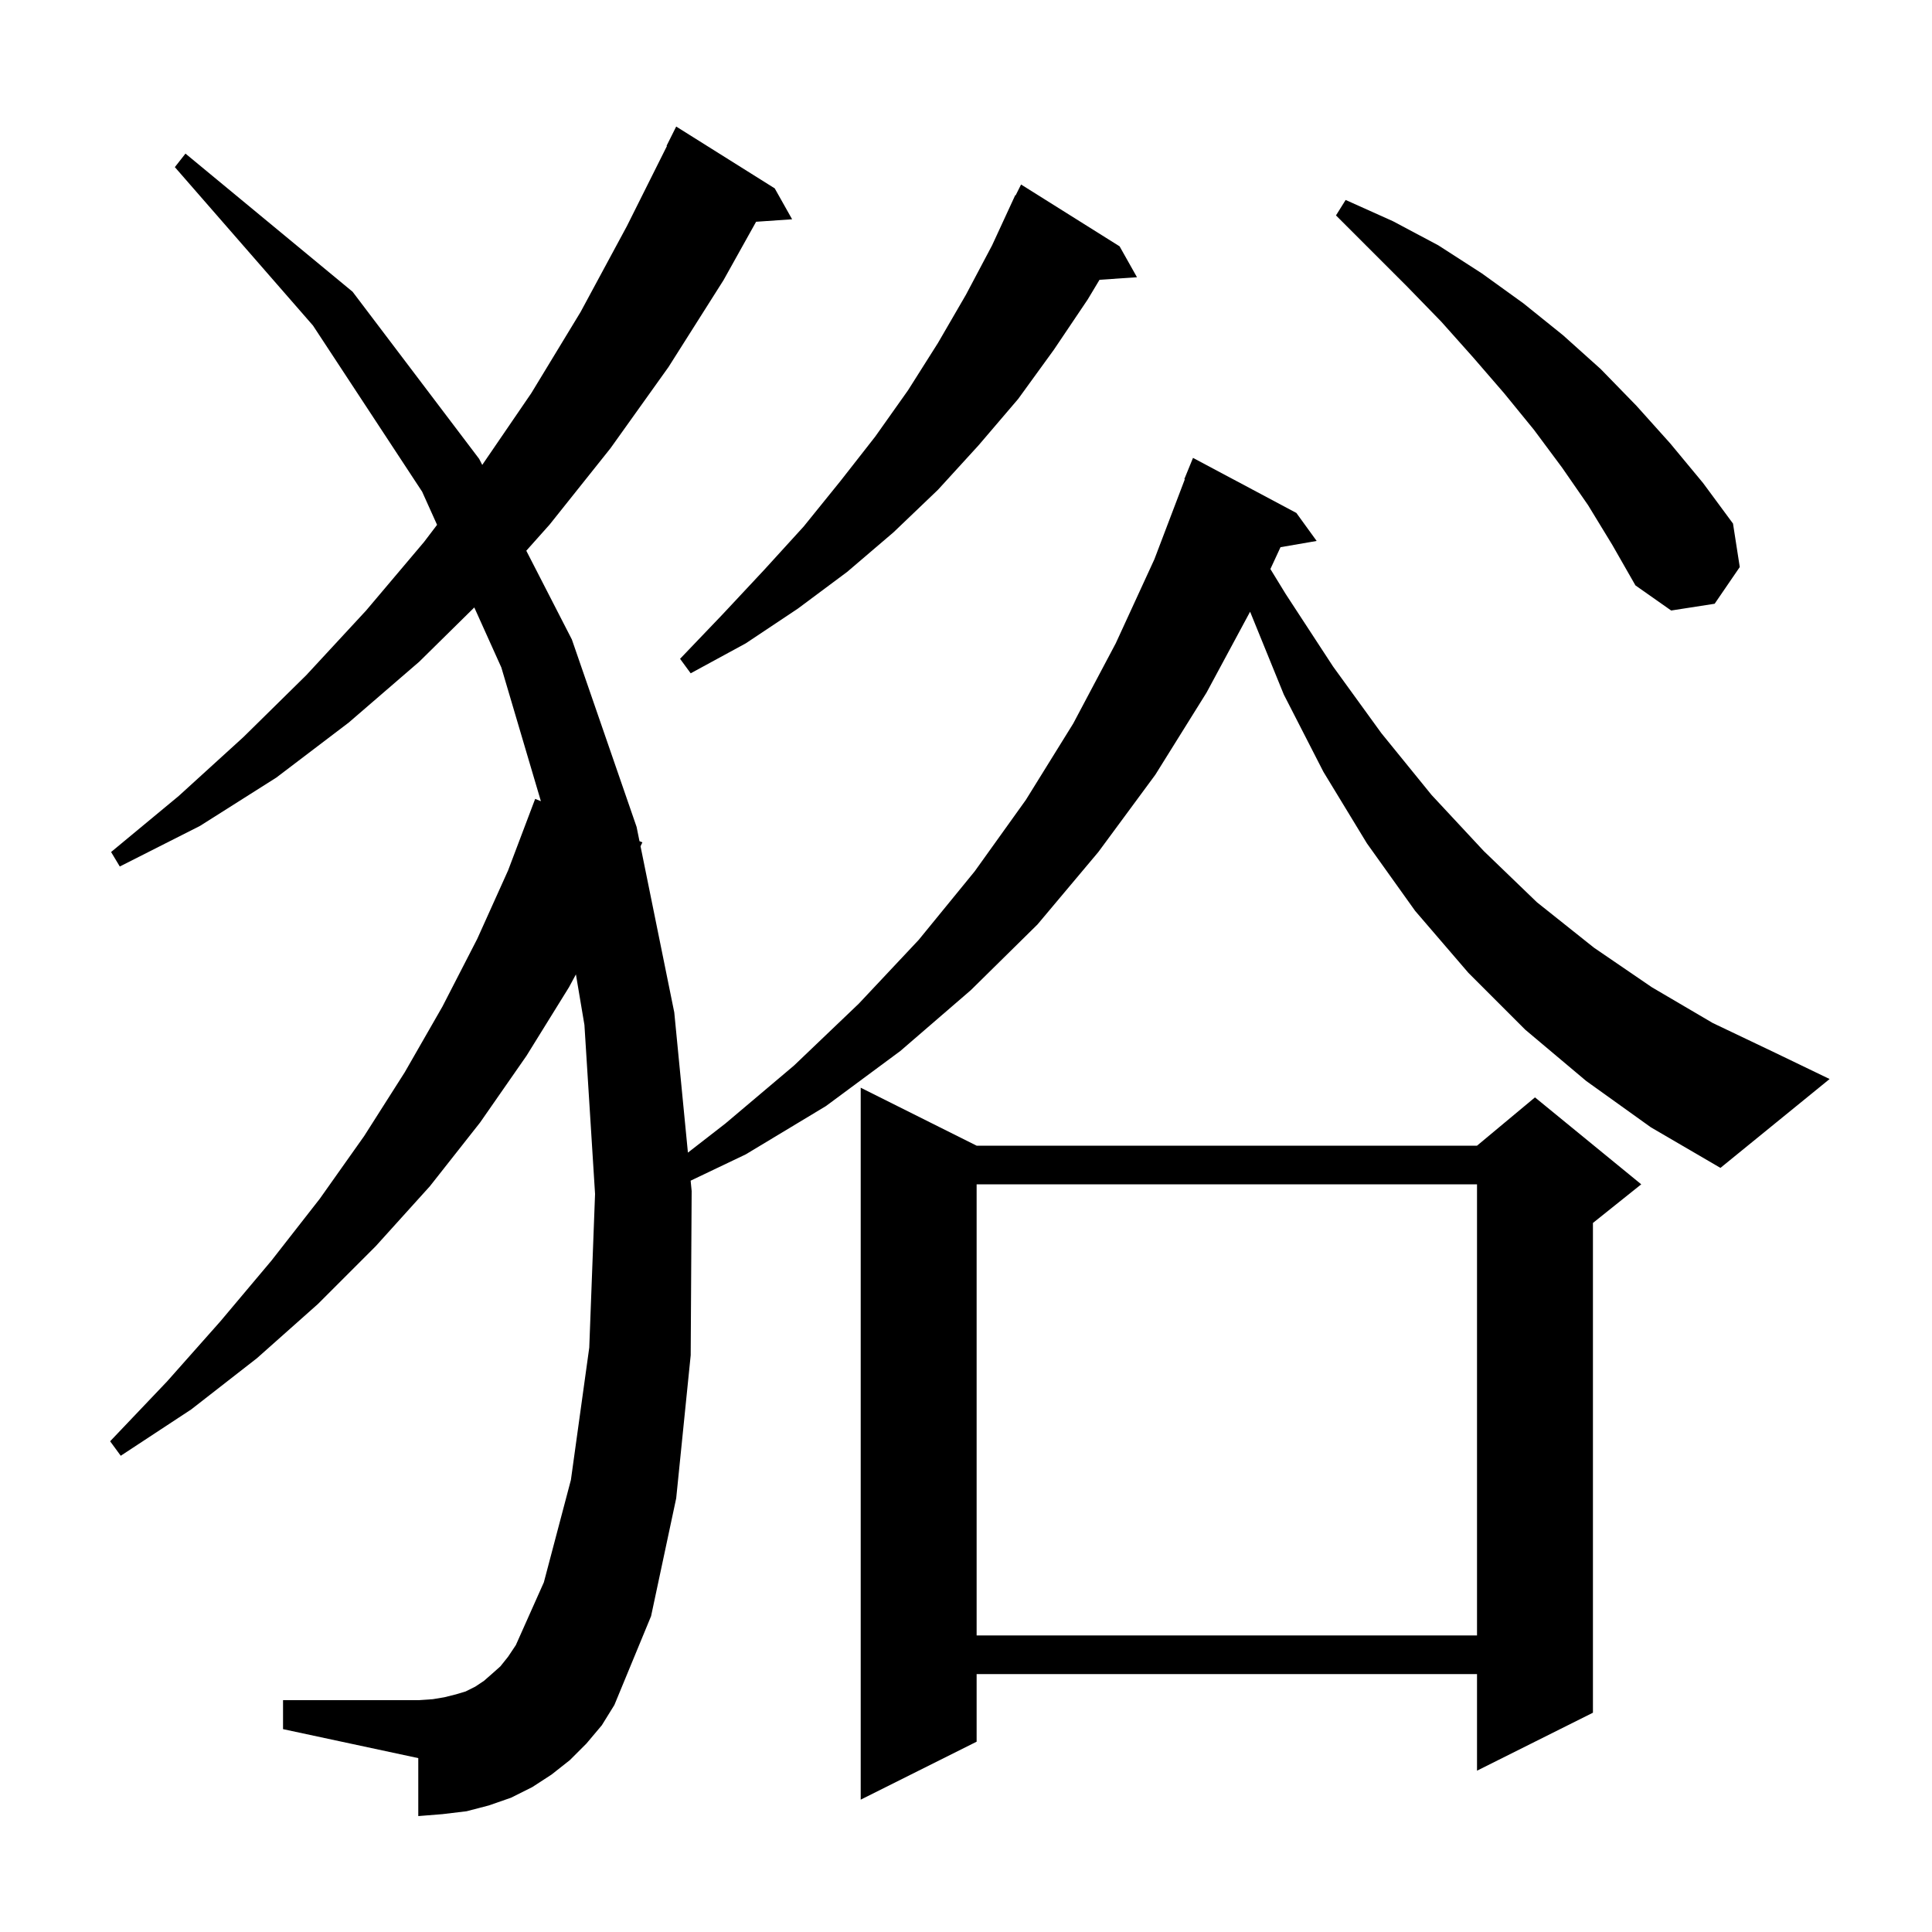 <svg xmlns="http://www.w3.org/2000/svg" xmlns:xlink="http://www.w3.org/1999/xlink" version="1.1" baseProfile="full" viewBox="0 0 200 200" width="200" height="200"><g fill="currentColor"><path d="M 101.1 118.6 L 152.9 118.6 L 158.9 113.6 L 169.9 122.6 L 164.9 126.6 L 164.9 177.3 L 152.9 183.3 L 152.9 173.3 L 101.1 173.3 L 101.1 180.3 L 89.1 186.3 L 89.1 112.6 Z M 164.2 111.9 L 157.9 106.6 L 152.0 100.7 L 146.5 94.3 L 141.5 87.3 L 137.0 79.9 L 132.9 71.9 L 129.41 63.324 L 124.9 71.7 L 119.6 80.2 L 113.7 88.2 L 107.4 95.7 L 100.5 102.5 L 93.2 108.8 L 85.5 114.5 L 77.2 119.5 L 71.495 122.223 L 71.6 123.3 L 71.5 140.3 L 70.0 155.1 L 67.4 167.3 L 63.6 176.5 L 62.3 178.6 L 60.7 180.5 L 59.0 182.2 L 57.1 183.7 L 55.1 185.0 L 52.9 186.1 L 50.6 186.9 L 48.3 187.5 L 45.8 187.8 L 43.3 188.0 L 43.3 182.0 L 29.3 179.0 L 29.3 176.0 L 43.3 176.0 L 44.8 175.9 L 46.0 175.7 L 47.2 175.4 L 48.2 175.1 L 49.2 174.6 L 50.1 174.0 L 50.9 173.3 L 51.8 172.5 L 52.6 171.5 L 53.4 170.3 L 56.3 163.8 L 59.1 153.2 L 61.0 139.5 L 61.6 123.6 L 60.5 106.1 L 59.619 100.87 L 58.9 102.2 L 54.5 109.3 L 49.7 116.2 L 44.5 122.8 L 38.9 129.0 L 32.9 135.0 L 26.6 140.6 L 19.8 145.9 L 12.5 150.7 L 11.4 149.2 L 17.3 143.0 L 22.8 136.8 L 28.1 130.5 L 33.1 124.1 L 37.7 117.6 L 41.9 111.0 L 45.8 104.2 L 49.4 97.2 L 52.6 90.1 L 55.4 82.7 L 55.993 82.94 L 51.9 69.1 L 49.099 62.883 L 43.4 68.5 L 36.1 74.8 L 28.6 80.5 L 20.7 85.5 L 12.4 89.7 L 11.5 88.2 L 18.5 82.4 L 25.2 76.3 L 31.7 69.9 L 37.9 63.2 L 43.9 56.1 L 45.245 54.33 L 43.7 50.9 L 32.4 33.7 L 18.1 17.3 L 19.2 15.9 L 36.5 30.2 L 49.6 47.5 L 49.922 48.128 L 55.0 40.7 L 60.1 32.3 L 64.9 23.4 L 69.042 15.116 L 69.0 15.1 L 70.0 13.1 L 80.2 19.5 L 82.0 22.7 L 78.271 22.957 L 74.9 29.0 L 69.2 38.0 L 63.2 46.4 L 56.9 54.3 L 54.482 57.011 L 59.2 66.2 L 65.9 85.6 L 66.2 87.079 L 66.5 87.2 L 66.308 87.606 L 69.8 104.8 L 71.213 119.318 L 75.1 116.3 L 82.2 110.3 L 88.9 103.9 L 95.1 97.3 L 100.9 90.2 L 106.2 82.8 L 111.1 74.9 L 115.5 66.6 L 119.5 57.9 L 122.652 49.616 L 122.6 49.6 L 123.5 47.4 L 134.2 53.1 L 136.3 56.0 L 132.558 56.645 L 131.511 58.906 L 133.1 61.5 L 138.0 69.0 L 143.0 75.9 L 148.2 82.3 L 153.6 88.1 L 159.1 93.4 L 165.0 98.1 L 171.0 102.2 L 177.3 105.9 L 183.8 109.0 L 189.4 111.7 L 178.1 120.9 L 170.9 116.7 Z M 101.1 122.6 L 101.1 169.3 L 152.9 169.3 L 152.9 122.6 Z M 115.9 25.5 L 117.7 28.7 L 113.822 28.963 L 112.6 31.0 L 109.1 36.2 L 105.4 41.3 L 101.3 46.1 L 97.1 50.7 L 92.5 55.1 L 87.7 59.2 L 82.6 63.0 L 77.2 66.6 L 71.5 69.7 L 70.4 68.2 L 74.8 63.6 L 79.1 59.0 L 83.2 54.5 L 87.0 49.8 L 90.6 45.2 L 94.0 40.4 L 97.1 35.5 L 100.0 30.5 L 102.7 25.4 L 105.1 20.2 L 105.14 20.22 L 105.7 19.1 Z M 164.4 52.3 L 161.7 48.4 L 158.8 44.5 L 155.7 40.7 L 152.5 37.0 L 149.2 33.3 L 145.7 29.7 L 138.3 22.3 L 139.3 20.7 L 144.2 22.9 L 148.9 25.4 L 153.4 28.3 L 157.7 31.4 L 161.8 34.7 L 165.7 38.2 L 169.4 42.0 L 172.9 45.9 L 176.3 50.0 L 179.4 54.2 L 180.1 58.7 L 177.5 62.5 L 173.0 63.2 L 169.3 60.6 L 166.9 56.4 Z "/></g></svg>